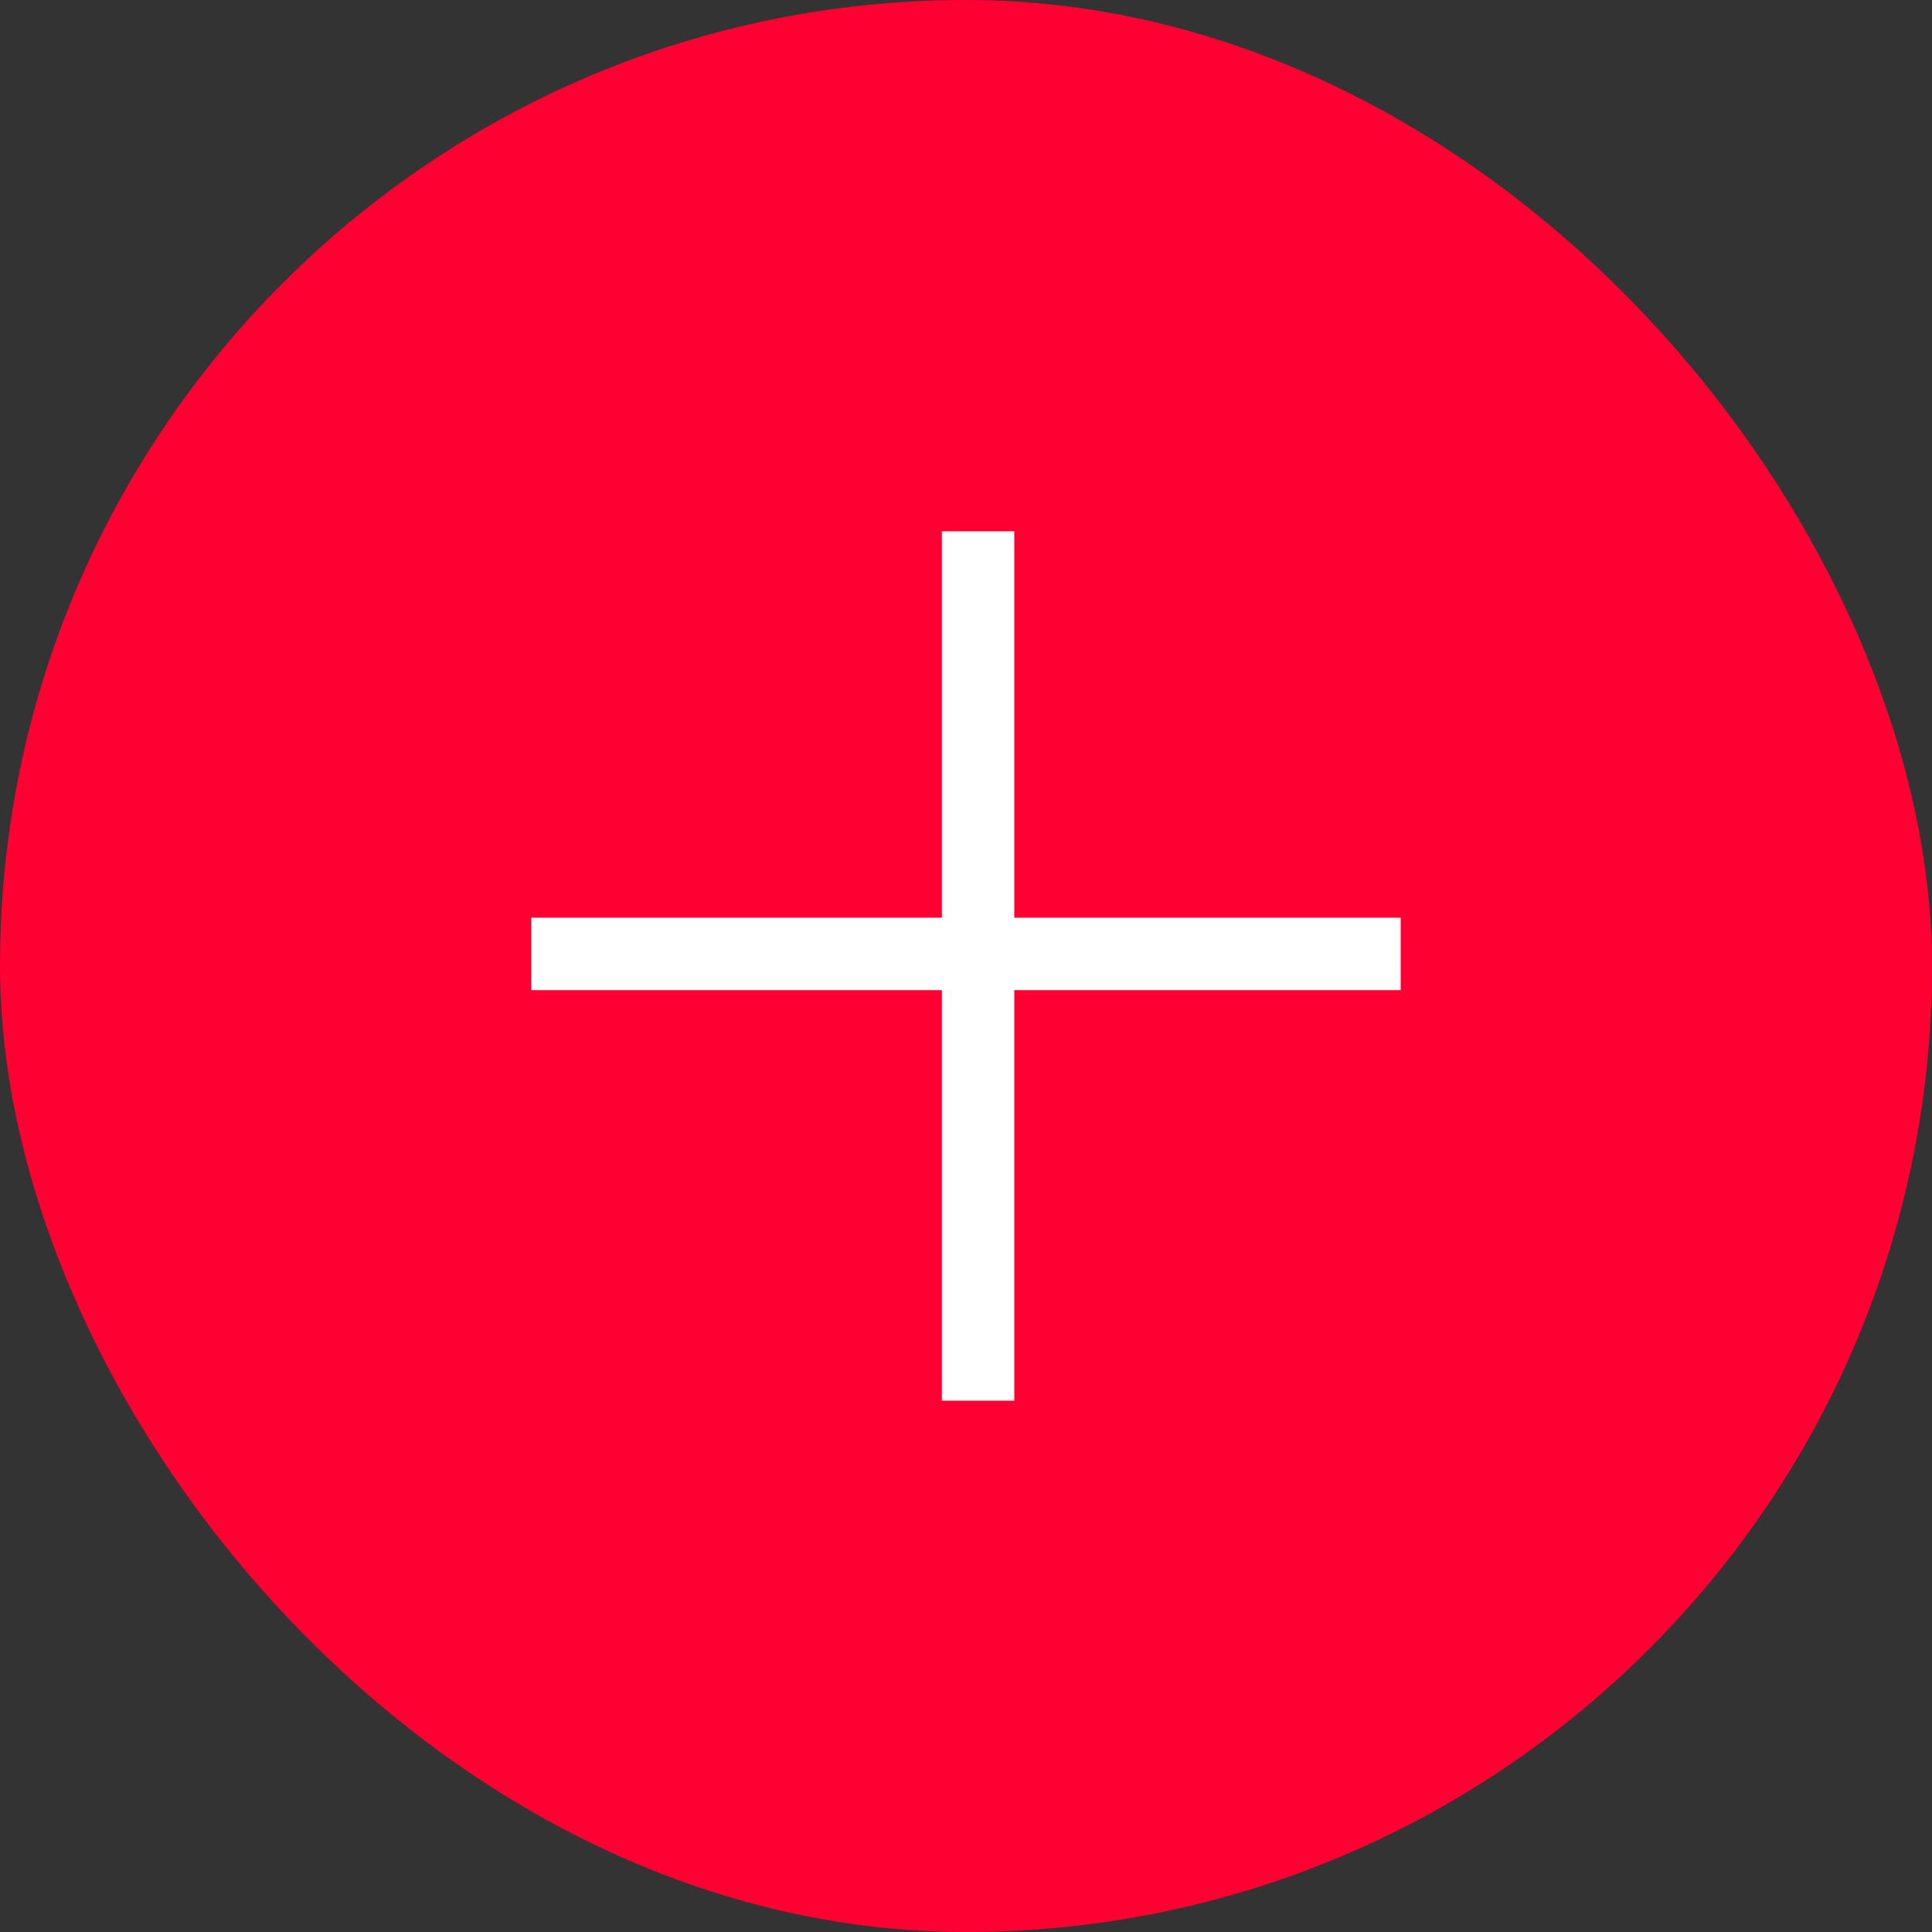 <svg width="80" height="80" viewBox="0 0 80 80" fill="none" xmlns="http://www.w3.org/2000/svg">
<rect x="0" y="0" width="80" height="80" fill="#333333" stroke="none"/>
<rect x="1.5" y="1.5" width="76.999" height="77" rx="38.5" fill="#FF0032"/>
<line x1="40.5" y1="22" x2="40.5" y2="58" stroke="white" stroke-width="3"/>
<line x1="22" y1="39.5" x2="58" y2="39.5" stroke="white" stroke-width="3"/>
<rect x="1.5" y="1.5" width="76.999" height="77" rx="38.5" stroke="#FF0032" stroke-width="3"/>
</svg>
